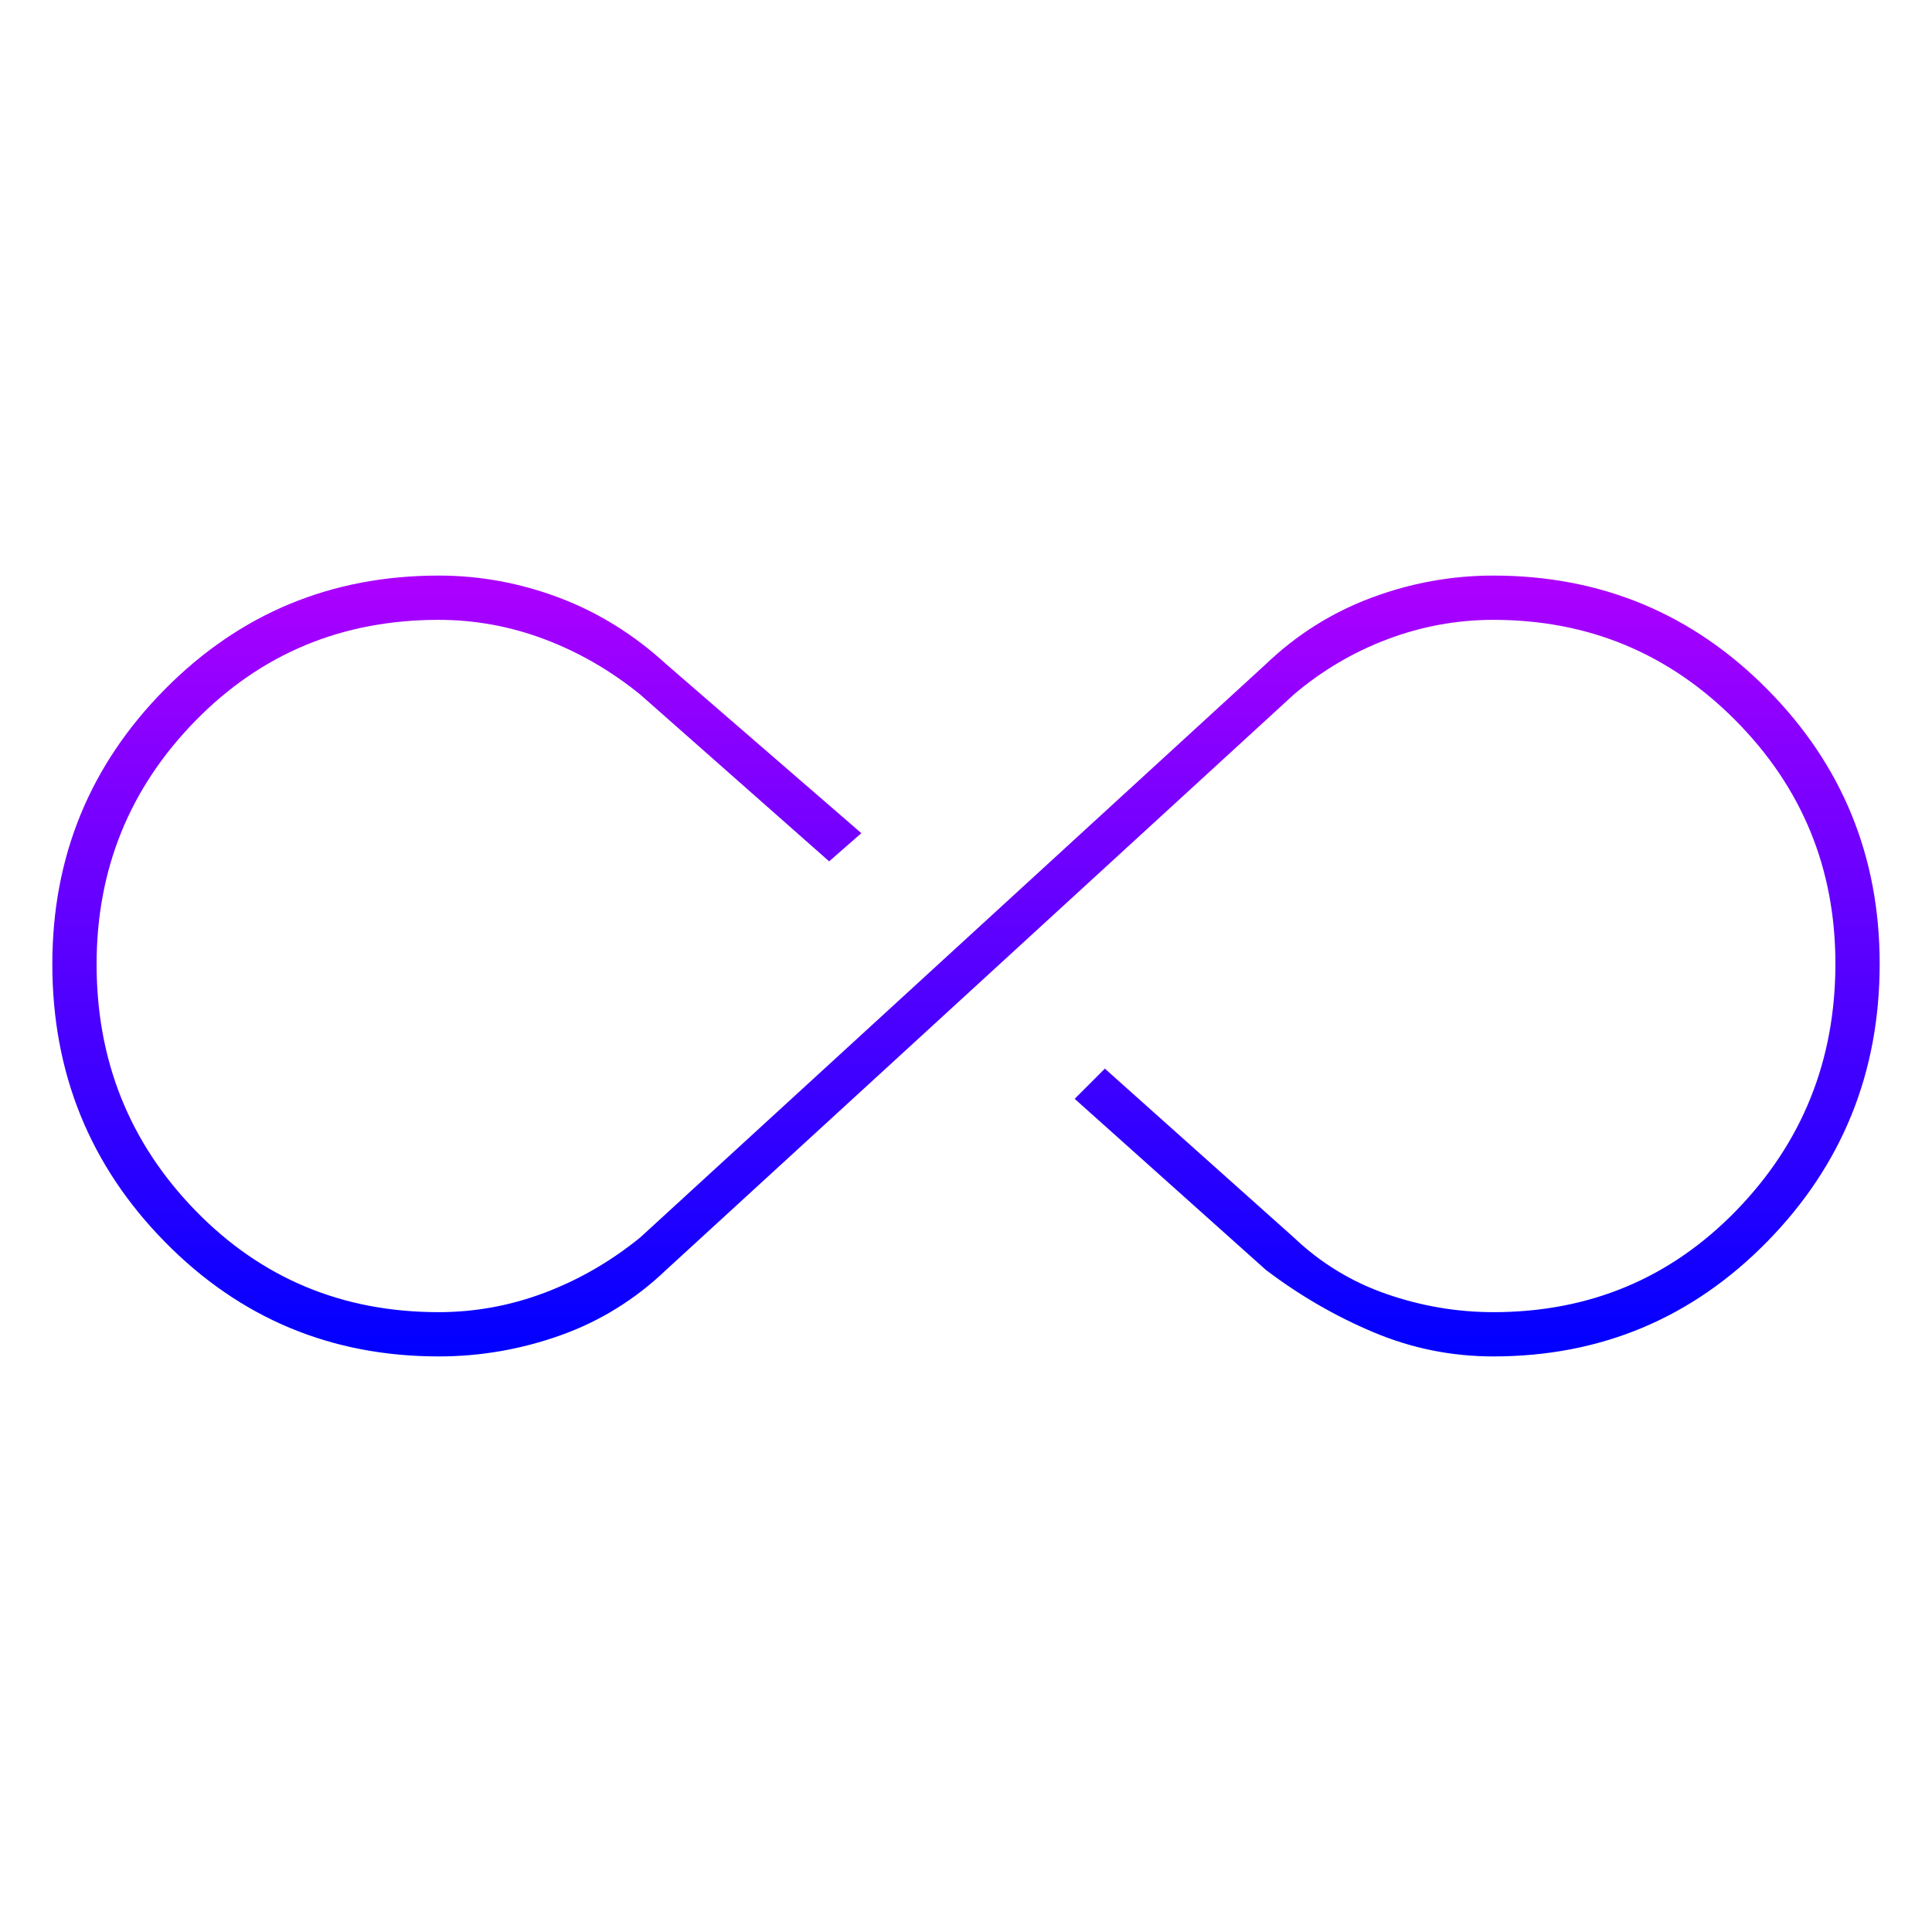 <svg width="120" height="120" viewBox="0 0 120 120" fill="none" xmlns="http://www.w3.org/2000/svg">
<g clip-path="url(#clip0_377_44)">
<mask id="mask0_377_44" style="mask-type:alpha" maskUnits="userSpaceOnUse" x="0" y="0" width="120" height="120">
<rect width="120" height="120" fill="#D9D9D9"/>
</mask>
<g mask="url(#mask0_377_44)">
<path d="M27.25 84.25C20.573 84.25 14.903 81.879 10.242 77.136C5.581 72.394 3.25 66.644 3.25 59.886C3.25 53.212 5.581 47.521 10.242 42.812C14.903 38.104 20.573 35.75 27.25 35.75C29.809 35.75 32.303 36.208 34.733 37.125C37.161 38.042 39.375 39.417 41.375 41.25L53.5 51.75L51.5 53.5L39.75 43.125C37.917 41.642 35.938 40.5 33.812 39.7C31.688 38.9 29.497 38.5 27.241 38.5C21.263 38.5 16.228 40.59 12.136 44.77C8.045 48.95 6 53.992 6 59.895C6 65.882 8.045 70.979 12.136 75.188C16.228 79.396 21.263 81.5 27.241 81.5C29.497 81.5 31.688 81.1 33.812 80.3C35.938 79.5 37.917 78.358 39.75 76.875L78.625 41.25C80.542 39.417 82.728 38.042 85.184 37.125C87.639 36.208 90.161 35.75 92.75 35.75C99.427 35.75 105.097 38.1 109.758 42.801C114.419 47.502 116.75 53.19 116.75 59.864C116.75 66.621 114.419 72.375 109.758 77.125C105.097 81.875 99.427 84.25 92.75 84.25C90.167 84.25 87.688 83.75 85.312 82.75C82.938 81.75 80.708 80.458 78.625 78.875L66.75 68.25L68.625 66.375L80.375 76.875C82.042 78.458 83.958 79.625 86.125 80.375C88.292 81.125 90.503 81.5 92.759 81.5C98.737 81.5 103.772 79.389 107.864 75.168C111.955 70.946 114 65.842 114 59.855C114 53.952 111.934 48.917 107.801 44.75C103.668 40.583 98.654 38.5 92.759 38.5C90.503 38.5 88.312 38.9 86.188 39.7C84.062 40.5 82.125 41.642 80.375 43.125L41.375 78.875C39.458 80.708 37.272 82.062 34.816 82.938C32.361 83.812 29.839 84.25 27.25 84.25Z" fill="url(#paint0_linear_377_44)"/>
</g>
</g>
<defs>
<linearGradient id="paint0_linear_377_44" x1="60" y1="35.75" x2="60" y2="84.25" gradientUnits="userSpaceOnUse">
<stop stop-color="#AD00FF"/>
<stop offset="1" stop-color="#0000FF"/>
</linearGradient>
<clipPath id="clip0_377_44">
<rect width="120" height="120" fill="white"/>
</clipPath>
</defs>
</svg>
